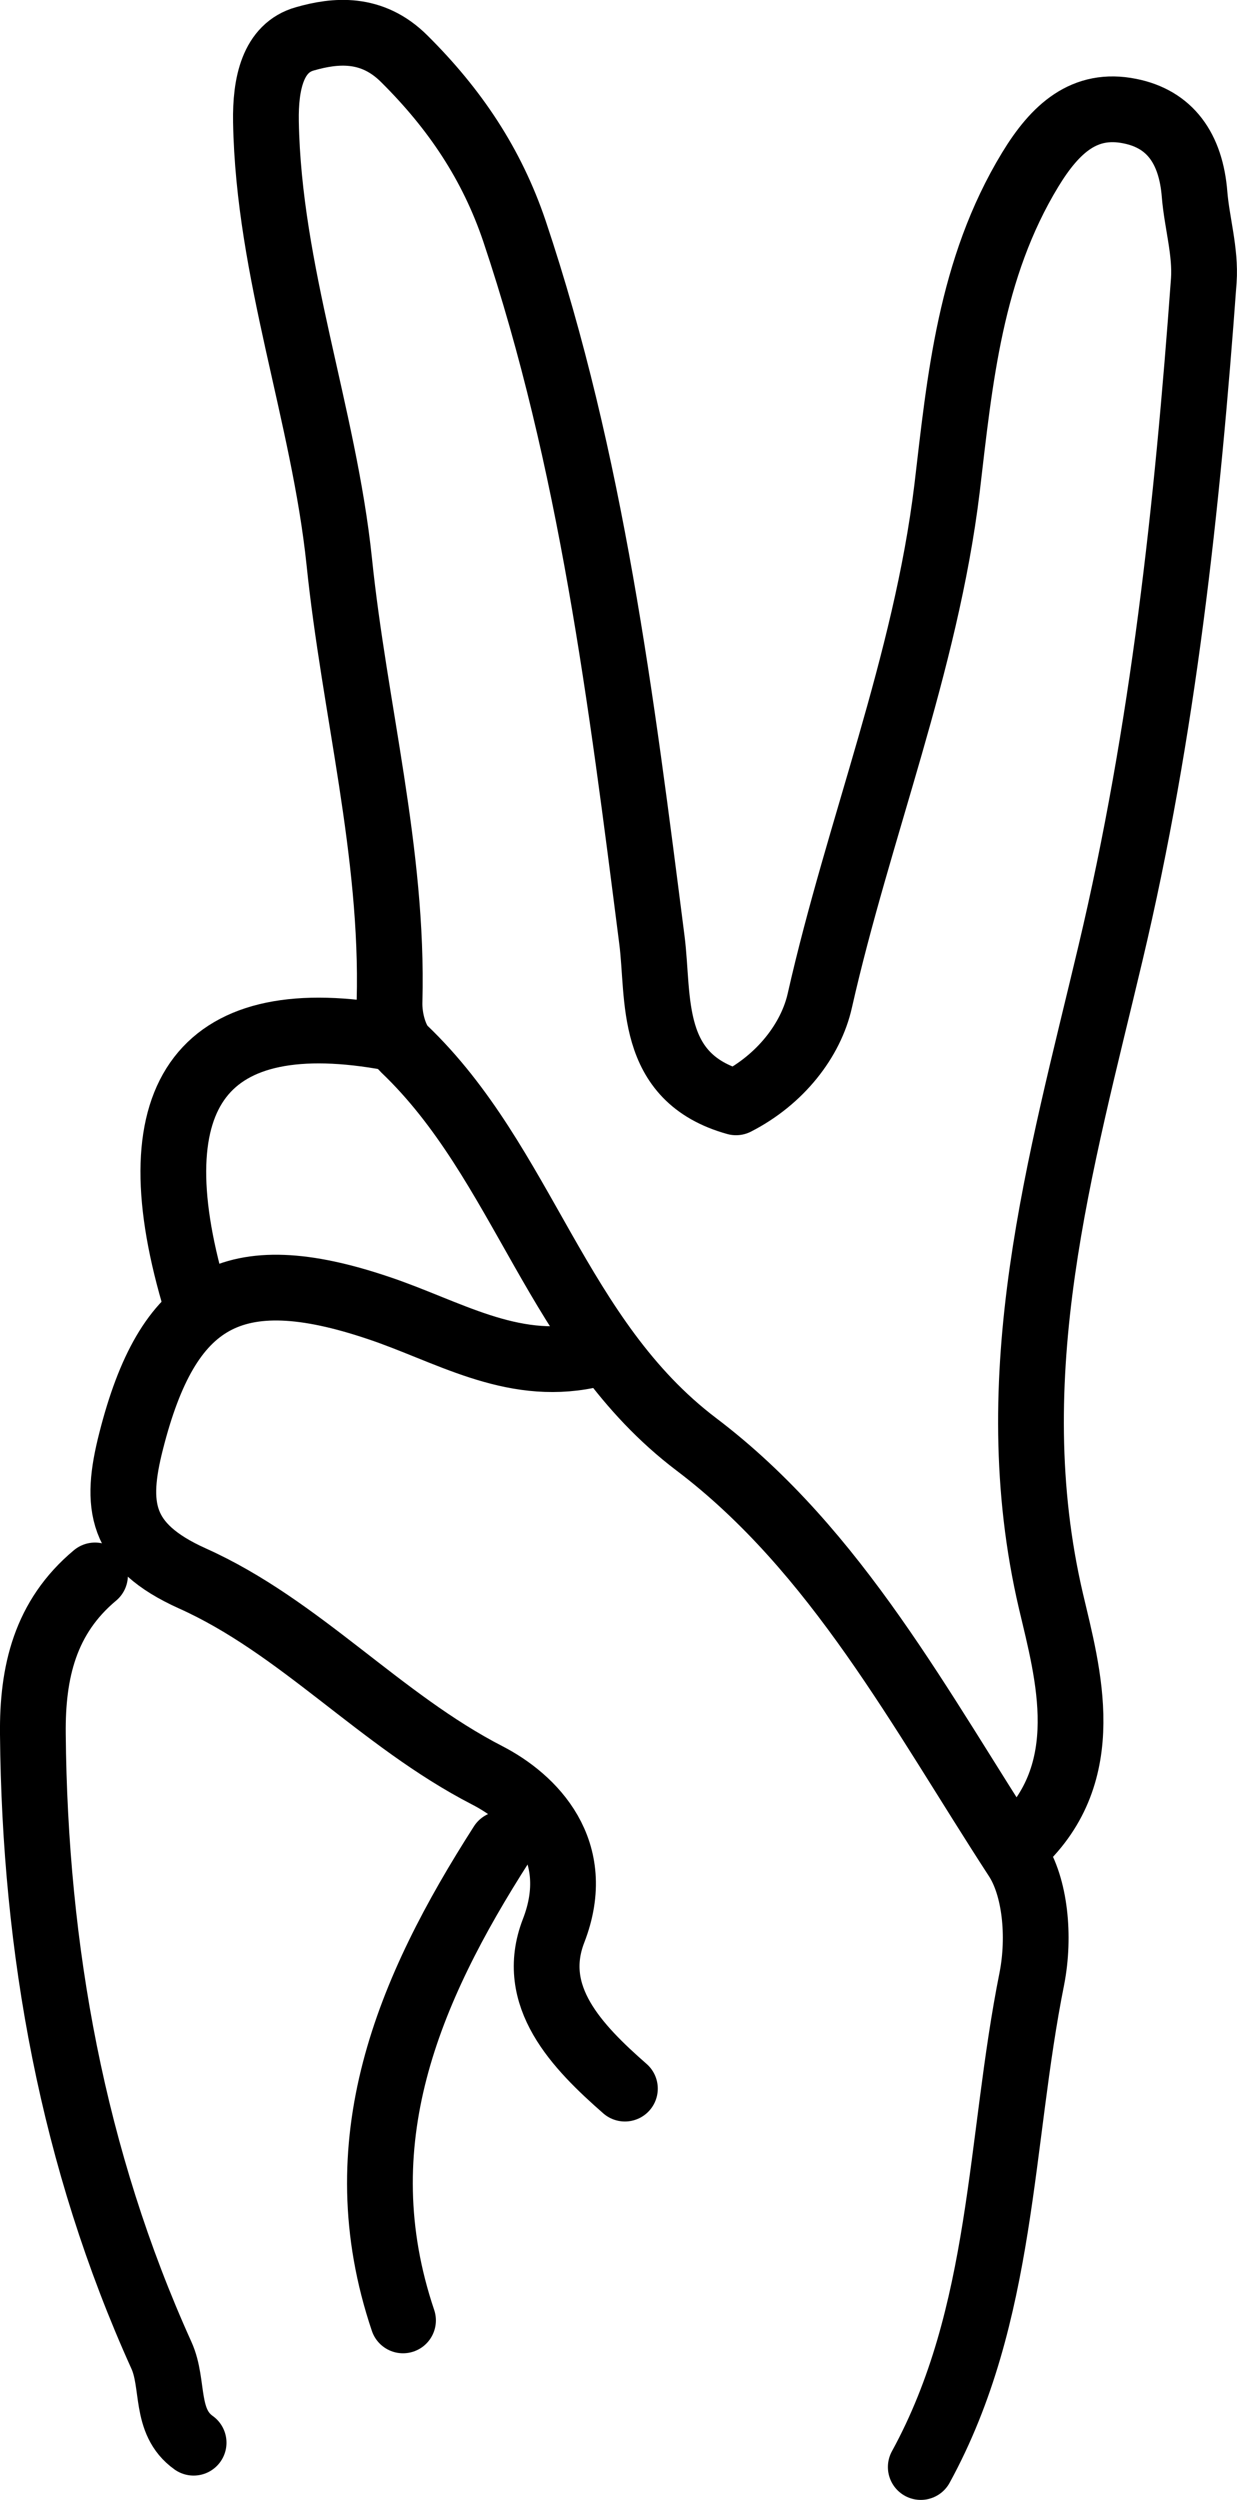 <svg xmlns="http://www.w3.org/2000/svg" id="Laag_2" viewBox="10.99 4.1 37.63 76.04"><defs><style>.cls-1{fill:none;stroke:#000;stroke-linecap:round;stroke-linejoin:round;stroke-width:2px;}</style></defs><g id="Laag_1-2"><path class="cls-1" d="M42,60.19c2.35-2.18,1.48-5.18.96-7.39-1.6-6.86.3-13.32,1.81-19.7,1.61-6.78,2.34-13.59,2.84-20.47.06-.87-.21-1.76-.28-2.61-.11-1.42-.76-2.3-1.97-2.54-1.38-.28-2.27.53-3.03,1.78-1.83,3.01-2.14,6.38-2.53,9.69-.65,5.36-2.69,10.36-3.87,15.58-.27,1.21-1.2,2.41-2.55,3.1-2.7-.75-2.33-3.18-2.56-4.95-.93-7.28-1.83-14.54-4.18-21.55-.69-2.04-1.81-3.71-3.35-5.24-.99-.99-2.11-.87-3.02-.61-.98.27-1.21,1.37-1.19,2.52.08,4.58,1.76,8.89,2.23,13.38.46,4.47,1.65,8.85,1.53,13.37-.02.59.19,1.21.44,1.45,3.66,3.49,4.63,8.8,8.89,12.03,4.28,3.24,6.84,8.13,9.74,12.59.57.87.72,2.37.47,3.66-1,4.98-.84,10.22-3.38,14.86"/><path class="cls-1" d="M13.88,52.02c-1.52,1.27-1.91,2.94-1.89,4.83.06,6.56,1.21,12.92,3.91,18.89.4.88.08,2.02.98,2.66"/><path class="cls-1" d="M28.88,45.33c-2.36.49-4.29-.75-6.39-1.45-4.43-1.49-6.4-.32-7.51,4.05-.5,1.96-.36,3.18,1.86,4.18,3.28,1.47,5.71,4.31,8.97,5.99,1.38.71,2.97,2.28,2.02,4.73-.77,1.99.71,3.52,2.17,4.8"/><path class="cls-1" d="M26.25,60.19c-2.85,4.45-4.82,9.09-3,14.49"/><path class="cls-1" d="M22.88,35.67c-5.69-1.06-7.78,1.65-6,7.8"/></g></svg>